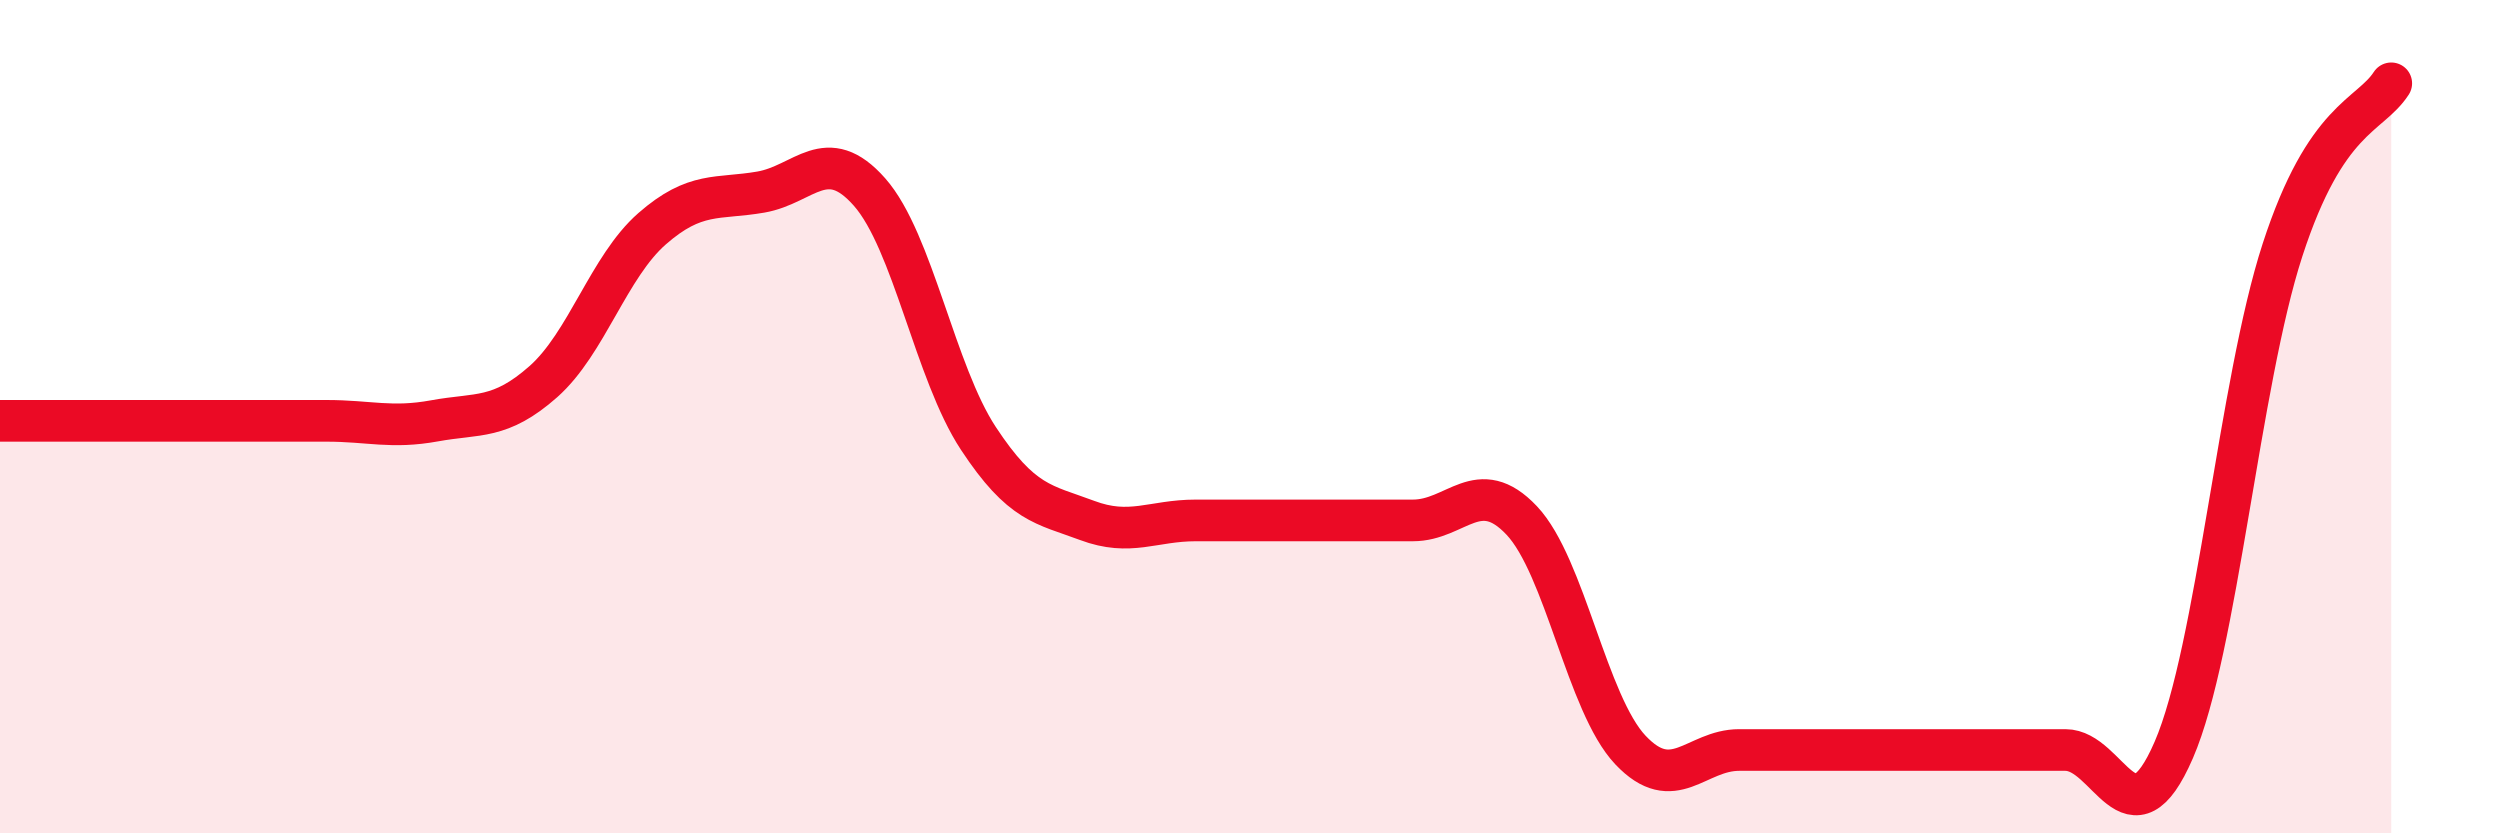 
    <svg width="60" height="20" viewBox="0 0 60 20" xmlns="http://www.w3.org/2000/svg">
      <path
        d="M 0,10.1 C 0.52,10.1 1.57,10.1 2.61,10.1 C 3.65,10.1 4.18,10.1 5.22,10.1 C 6.26,10.1 6.79,10.1 7.83,10.1 C 8.87,10.1 9.39,10.29 10.43,10.1 C 11.47,9.91 12,10.08 13.04,9.16 C 14.08,8.24 14.61,6.4 15.65,5.49 C 16.69,4.58 17.22,4.79 18.26,4.61 C 19.3,4.43 19.83,3.43 20.87,4.61 C 21.91,5.79 22.44,8.94 23.48,10.52 C 24.52,12.1 25.05,12.1 26.09,12.49 C 27.13,12.88 27.66,12.49 28.7,12.49 C 29.74,12.49 30.26,12.49 31.3,12.49 C 32.34,12.49 32.87,12.49 33.91,12.49 C 34.95,12.49 35.48,11.39 36.52,12.49 C 37.56,13.59 38.09,16.9 39.13,18 C 40.17,19.1 40.7,18 41.74,18 C 42.78,18 43.31,18 44.35,18 C 45.39,18 45.92,18 46.96,18 C 48,18 48.53,18 49.57,18 C 50.61,18 51.13,20.4 52.17,18 C 53.21,15.6 53.74,9.2 54.78,6 C 55.82,2.8 56.87,2.8 57.39,2L57.39 20L0 20Z"
        fill="#EB0A25"
        opacity="0.1"
        stroke-linecap="round"
        stroke-linejoin="round"
      />
      <path
        d="M 0,10.1 C 0.52,10.1 1.57,10.1 2.61,10.1 C 3.65,10.1 4.18,10.1 5.22,10.1 C 6.26,10.1 6.79,10.1 7.83,10.1 C 8.87,10.1 9.39,10.29 10.43,10.1 C 11.47,9.91 12,10.08 13.04,9.16 C 14.08,8.24 14.61,6.4 15.65,5.49 C 16.69,4.58 17.22,4.79 18.26,4.61 C 19.3,4.43 19.83,3.43 20.87,4.61 C 21.91,5.79 22.44,8.94 23.48,10.52 C 24.52,12.1 25.05,12.1 26.09,12.49 C 27.13,12.88 27.66,12.49 28.7,12.49 C 29.74,12.49 30.26,12.49 31.3,12.49 C 32.34,12.49 32.87,12.49 33.91,12.49 C 34.95,12.49 35.48,11.39 36.52,12.49 C 37.56,13.59 38.09,16.9 39.13,18 C 40.17,19.1 40.7,18 41.74,18 C 42.78,18 43.31,18 44.35,18 C 45.39,18 45.92,18 46.96,18 C 48,18 48.53,18 49.57,18 C 50.61,18 51.13,20.4 52.17,18 C 53.21,15.6 53.74,9.2 54.78,6 C 55.82,2.8 56.87,2.8 57.39,2"
        stroke="#EB0A25"
        stroke-width="1"
        fill="none"
        stroke-linecap="round"
        stroke-linejoin="round"
      />
    </svg>
  